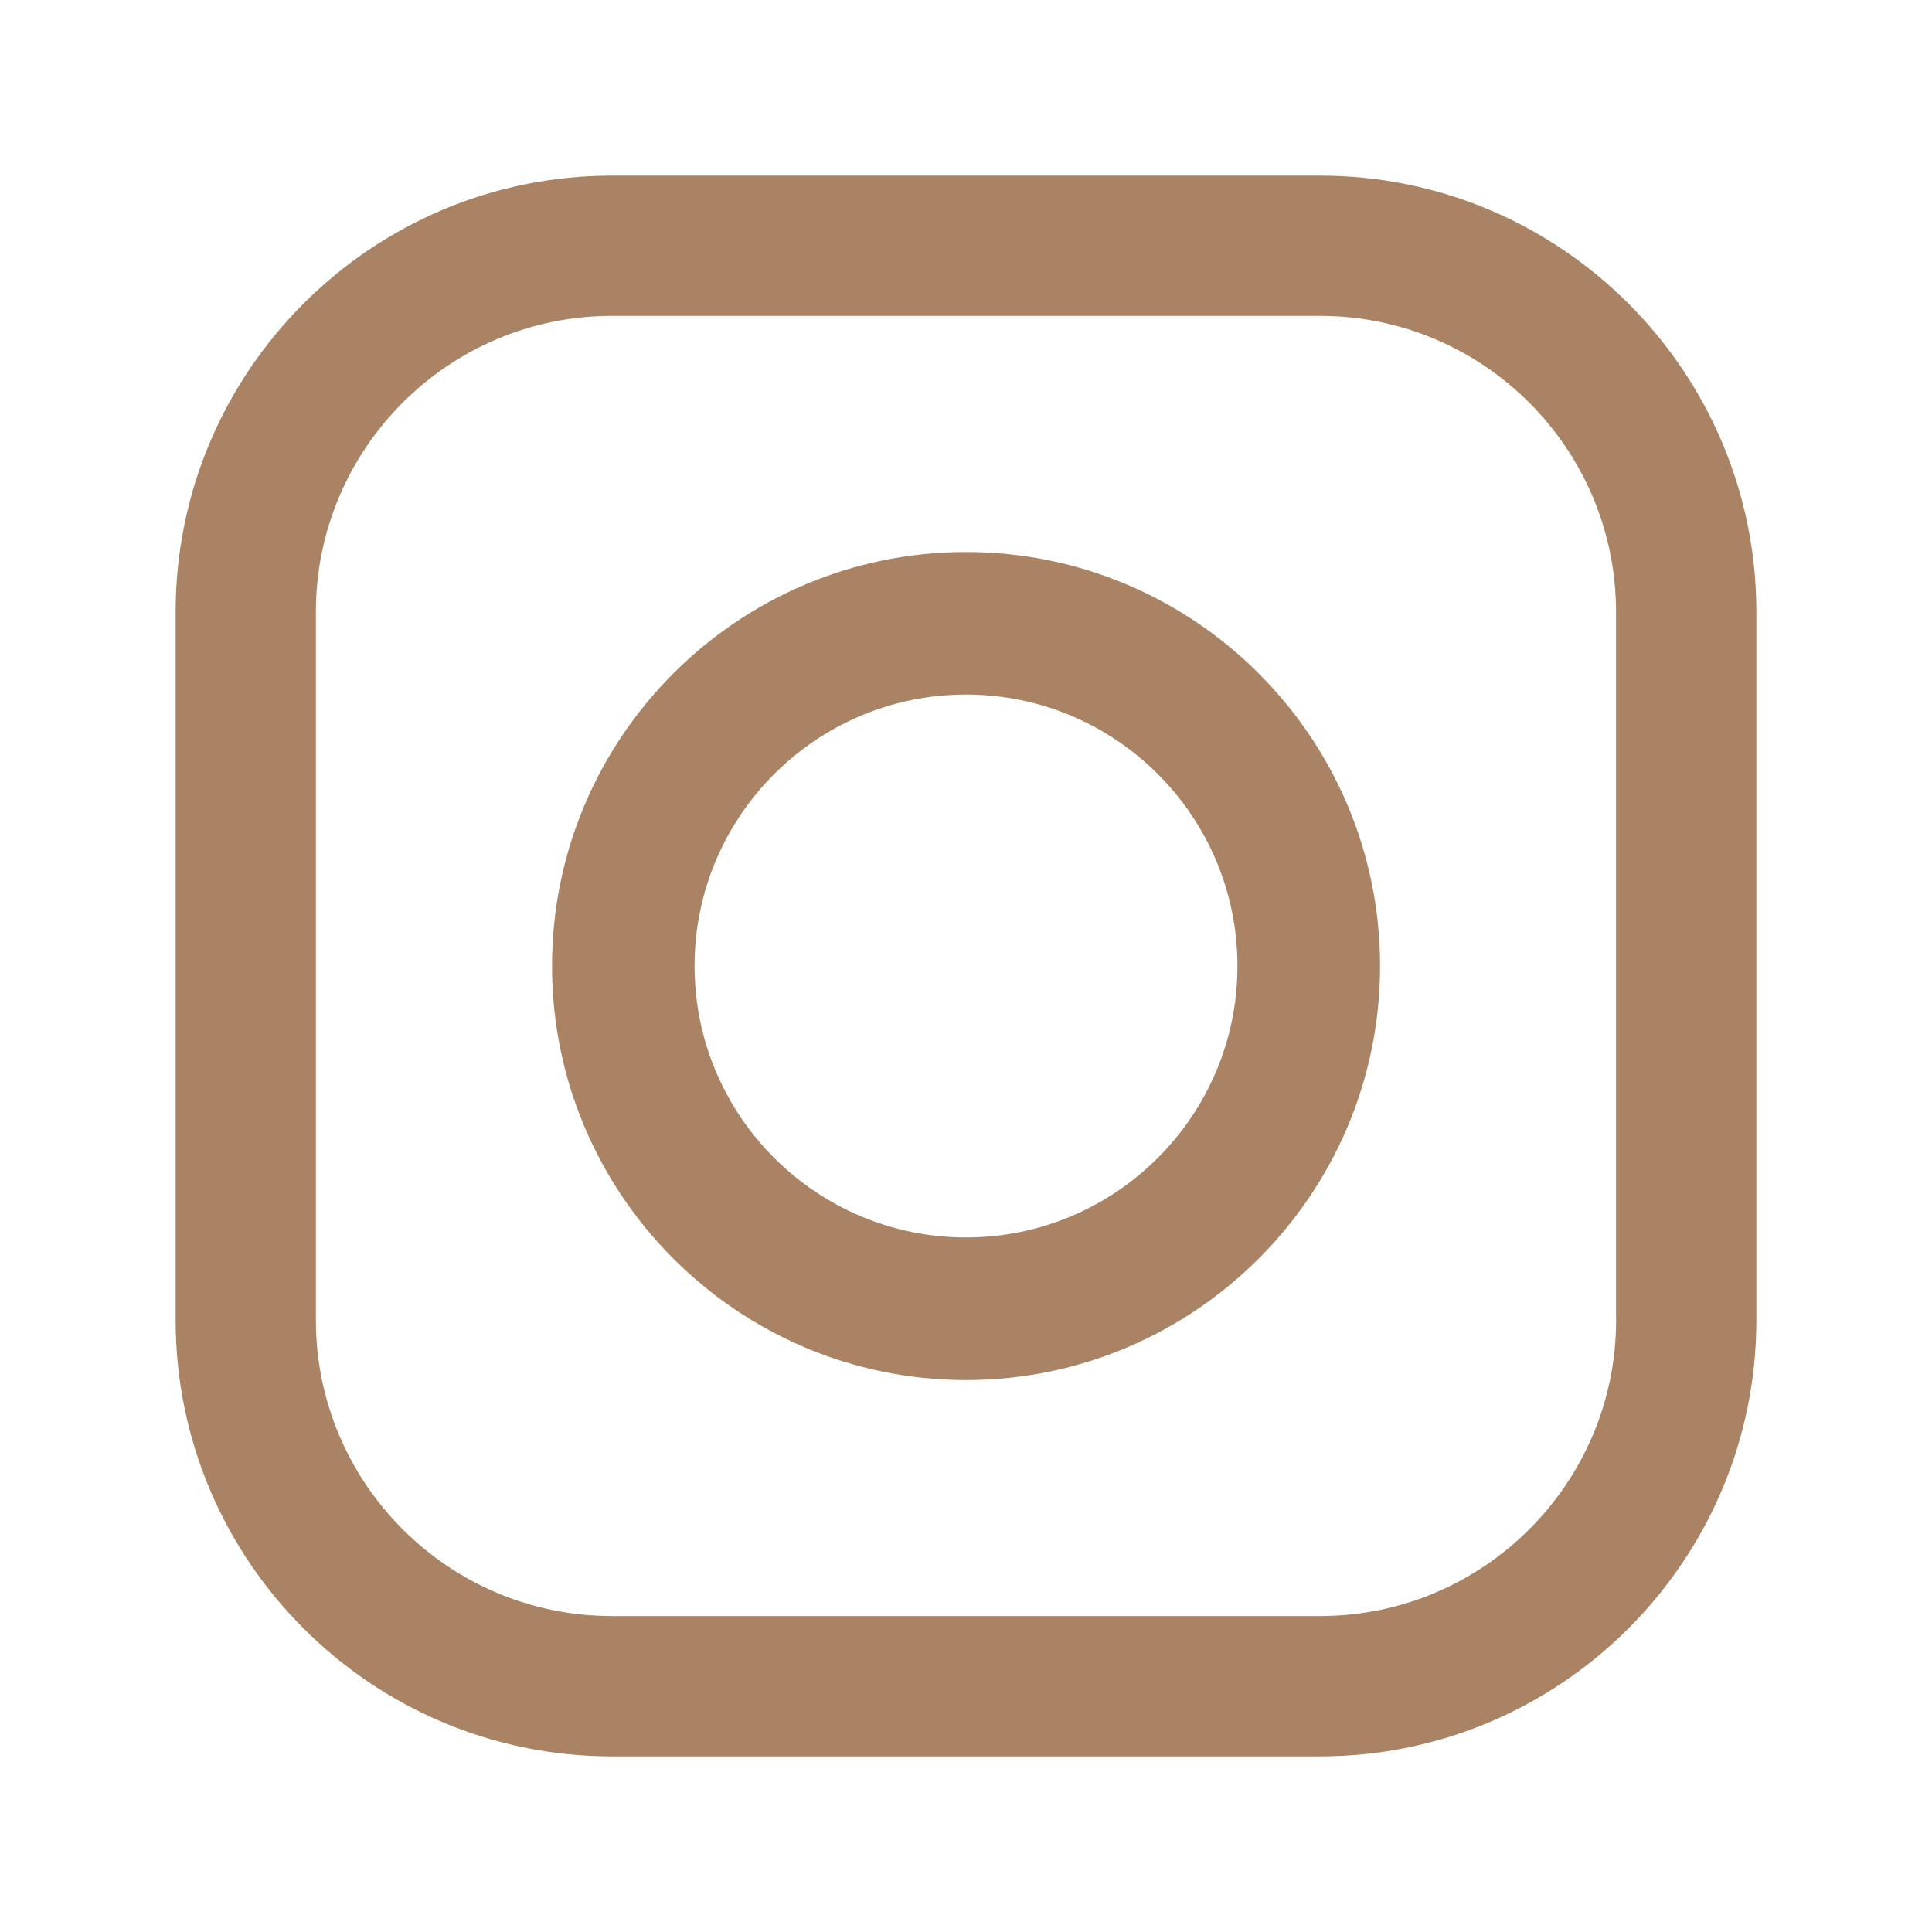 <?xml version="1.0" encoding="utf-8"?>
<!-- Generator: Adobe Illustrator 16.0.0, SVG Export Plug-In . SVG Version: 6.00 Build 0)  -->
<!DOCTYPE svg PUBLIC "-//W3C//DTD SVG 1.1 Basic//EN" "http://www.w3.org/Graphics/SVG/1.1/DTD/svg11-basic.dtd">
<svg version="1.1" baseProfile="basic" id="Layer_1"
	 xmlns="http://www.w3.org/2000/svg" xmlns:xlink="http://www.w3.org/1999/xlink" x="0px" y="0px" width="22px" height="22px"
	 viewBox="0 0 22 22" xml:space="preserve">
<path fill="#A98363" d="M6.967,2h8.066C17.771,2,20,4.229,20,6.967v8.066C20,17.771,17.771,20,15.033,20H6.967
	C4.229,20,2,17.771,2,15.033V6.967C2,4.229,4.229,2,6.967,2z M15.033,18.402c1.857,0,3.37-1.512,3.37-3.369h-0.001V6.967
	c0-1.858-1.512-3.37-3.369-3.37H6.967c-1.858,0-3.37,1.512-3.37,3.37v8.066c0,1.857,1.512,3.37,3.37,3.369H15.033z M6.286,11
	C6.286,8.4,8.4,6.286,11,6.286S15.715,8.4,15.715,11S13.6,15.715,11,15.715S6.286,13.6,6.286,11z M7.909,11
	c0,1.705,1.387,3.091,3.091,3.091s3.091-1.386,3.091-3.091c0-1.705-1.386-3.091-3.091-3.091C9.295,7.909,7.909,9.295,7.909,11z"/>
<defs>
	<filter id="Adobe_OpacityMaskFilter" filterUnits="userSpaceOnUse">
		<feColorMatrix  type="matrix" values="1 0 0 0 0  0 1 0 0 0  0 0 1 0 0  0 0 0 1 0"/>
	</filter>
</defs>
<mask maskUnits="userSpaceOnUse" id="mask0">
	<path fill="#60A5FA" filter="url(#Adobe_OpacityMaskFilter)" d="M6.967,2h8.066C17.771,2,20,4.229,20,6.967v8.066
		C20,17.771,17.771,20,15.033,20H6.967C4.229,20,2,17.771,2,15.033V6.967C2,4.229,4.229,2,6.967,2z M15.033,18.402
		c1.857,0,3.37-1.512,3.37-3.369h-0.001V6.967c0-1.858-1.512-3.37-3.369-3.37H6.967c-1.858,0-3.37,1.512-3.37,3.37v8.066
		c0,1.857,1.512,3.37,3.37,3.369H15.033z M6.286,11C6.286,8.4,8.4,6.286,11,6.286S15.715,8.4,15.715,11S13.6,15.715,11,15.715
		S6.286,13.6,6.286,11z M7.909,11c0,1.705,1.387,3.091,3.091,3.091s3.091-1.386,3.091-3.091c0-1.705-1.386-3.091-3.091-3.091
		C9.295,7.909,7.909,9.295,7.909,11z"/>
</mask>
<g mask="url(#mask0)">
</g>
</svg>

